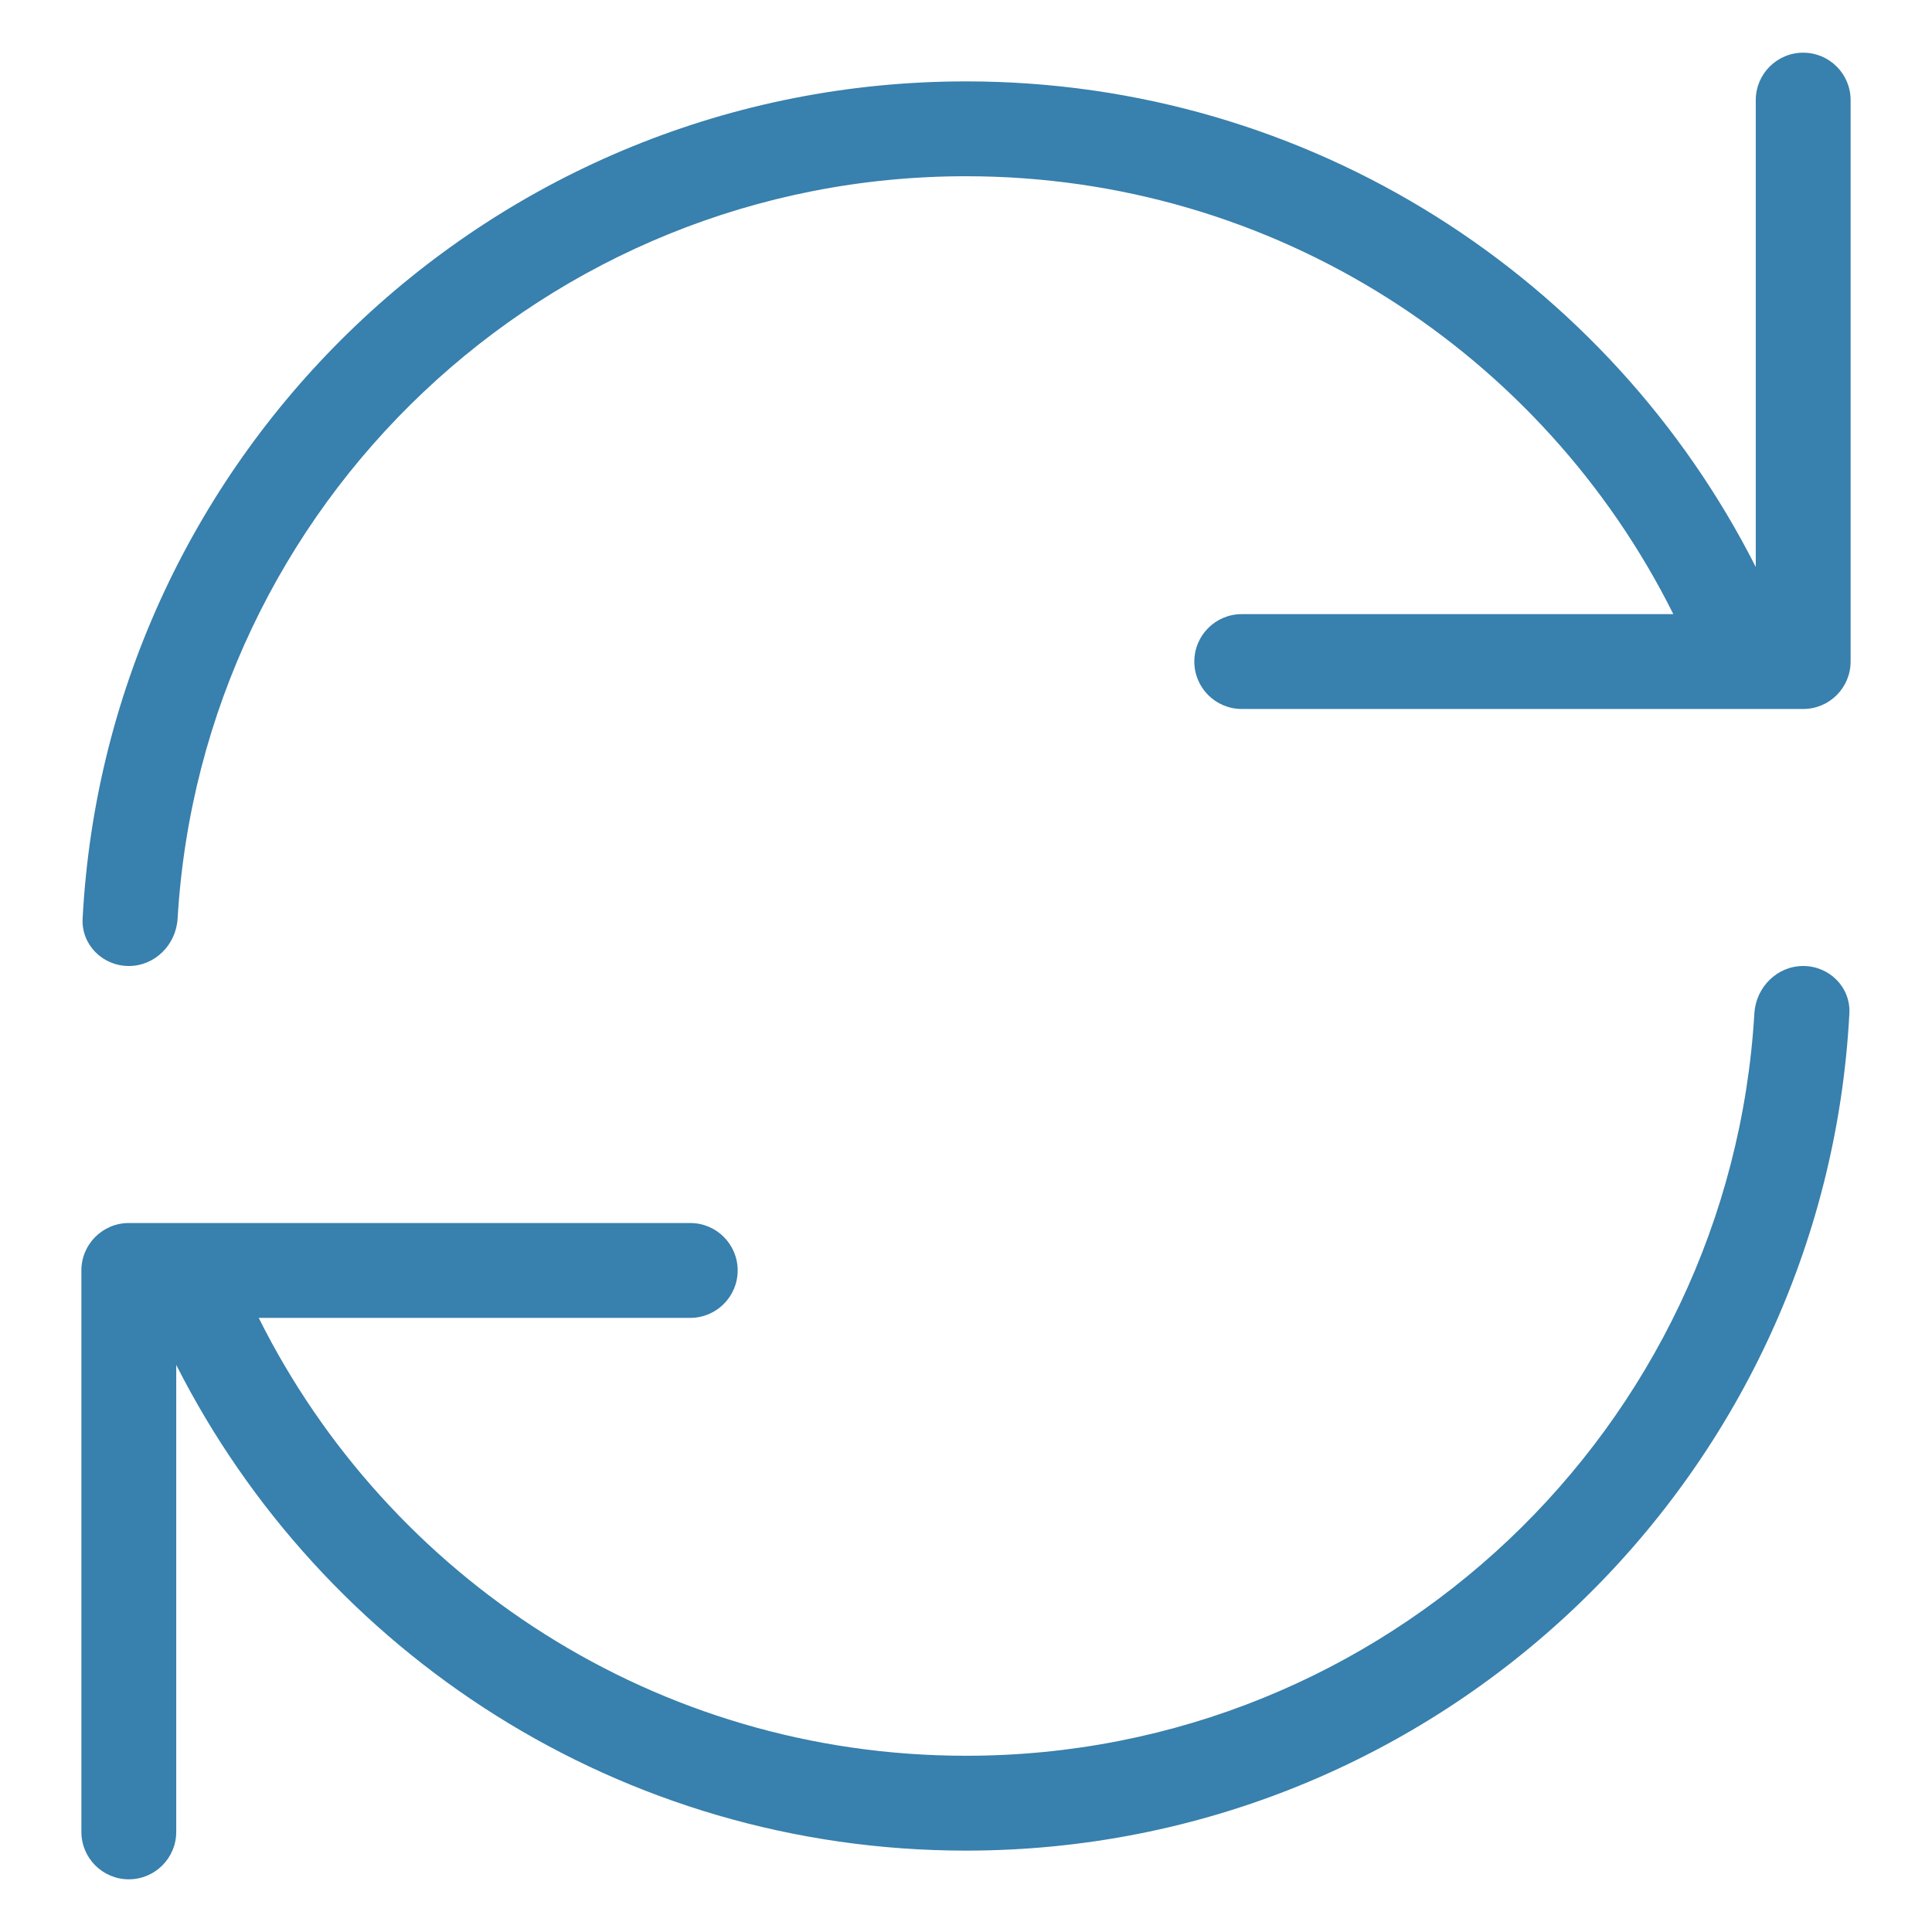 <?xml version="1.0" encoding="UTF-8"?> <svg xmlns="http://www.w3.org/2000/svg" width="55" height="55" viewBox="0 0 55 55" fill="none"><g clip-path="url(#clip0_1_1123)"><path fill-rule="evenodd" clip-rule="evenodd" d="M49.983 16.141V2.85C49.983 2.104 50.588 1.5 51.333 1.5C52.079 1.5 52.683 2.104 52.683 2.85V18.833C52.683 19.579 52.079 20.183 51.333 20.183H35.35C34.604 20.183 34 19.579 34 18.833C34 18.088 34.604 17.483 35.35 17.483H47.636C43.951 10.091 36.316 5.017 27.5 5.017C15.536 5.017 5.755 14.361 5.056 26.15C5.012 26.894 4.412 27.5 3.667 27.5C2.921 27.5 2.313 26.895 2.352 26.15C3.053 12.87 14.045 2.317 27.5 2.317C37.323 2.317 45.831 7.94 49.983 16.141ZM51.333 27.5C52.079 27.5 52.687 28.105 52.648 28.85C51.946 42.13 40.955 52.683 27.5 52.683C17.677 52.683 9.171 47.057 5.017 38.856V52.15C5.017 52.896 4.412 53.5 3.667 53.5C2.921 53.5 2.317 52.896 2.317 52.15V36.167C2.317 35.421 2.921 34.817 3.667 34.817H19.65C20.395 34.817 21 35.421 21 36.167C21 36.912 20.395 37.517 19.65 37.517H7.365C11.053 44.908 18.686 49.983 27.5 49.983C39.463 49.983 49.245 40.639 49.943 28.85C49.987 28.106 50.588 27.5 51.333 27.5Z" fill="#3880AD"></path></g><defs><clipPath id="clip0_1_1123"><rect width="52" height="52" fill="white" transform="translate(1.5 1.5)"></rect></clipPath></defs></svg> 
